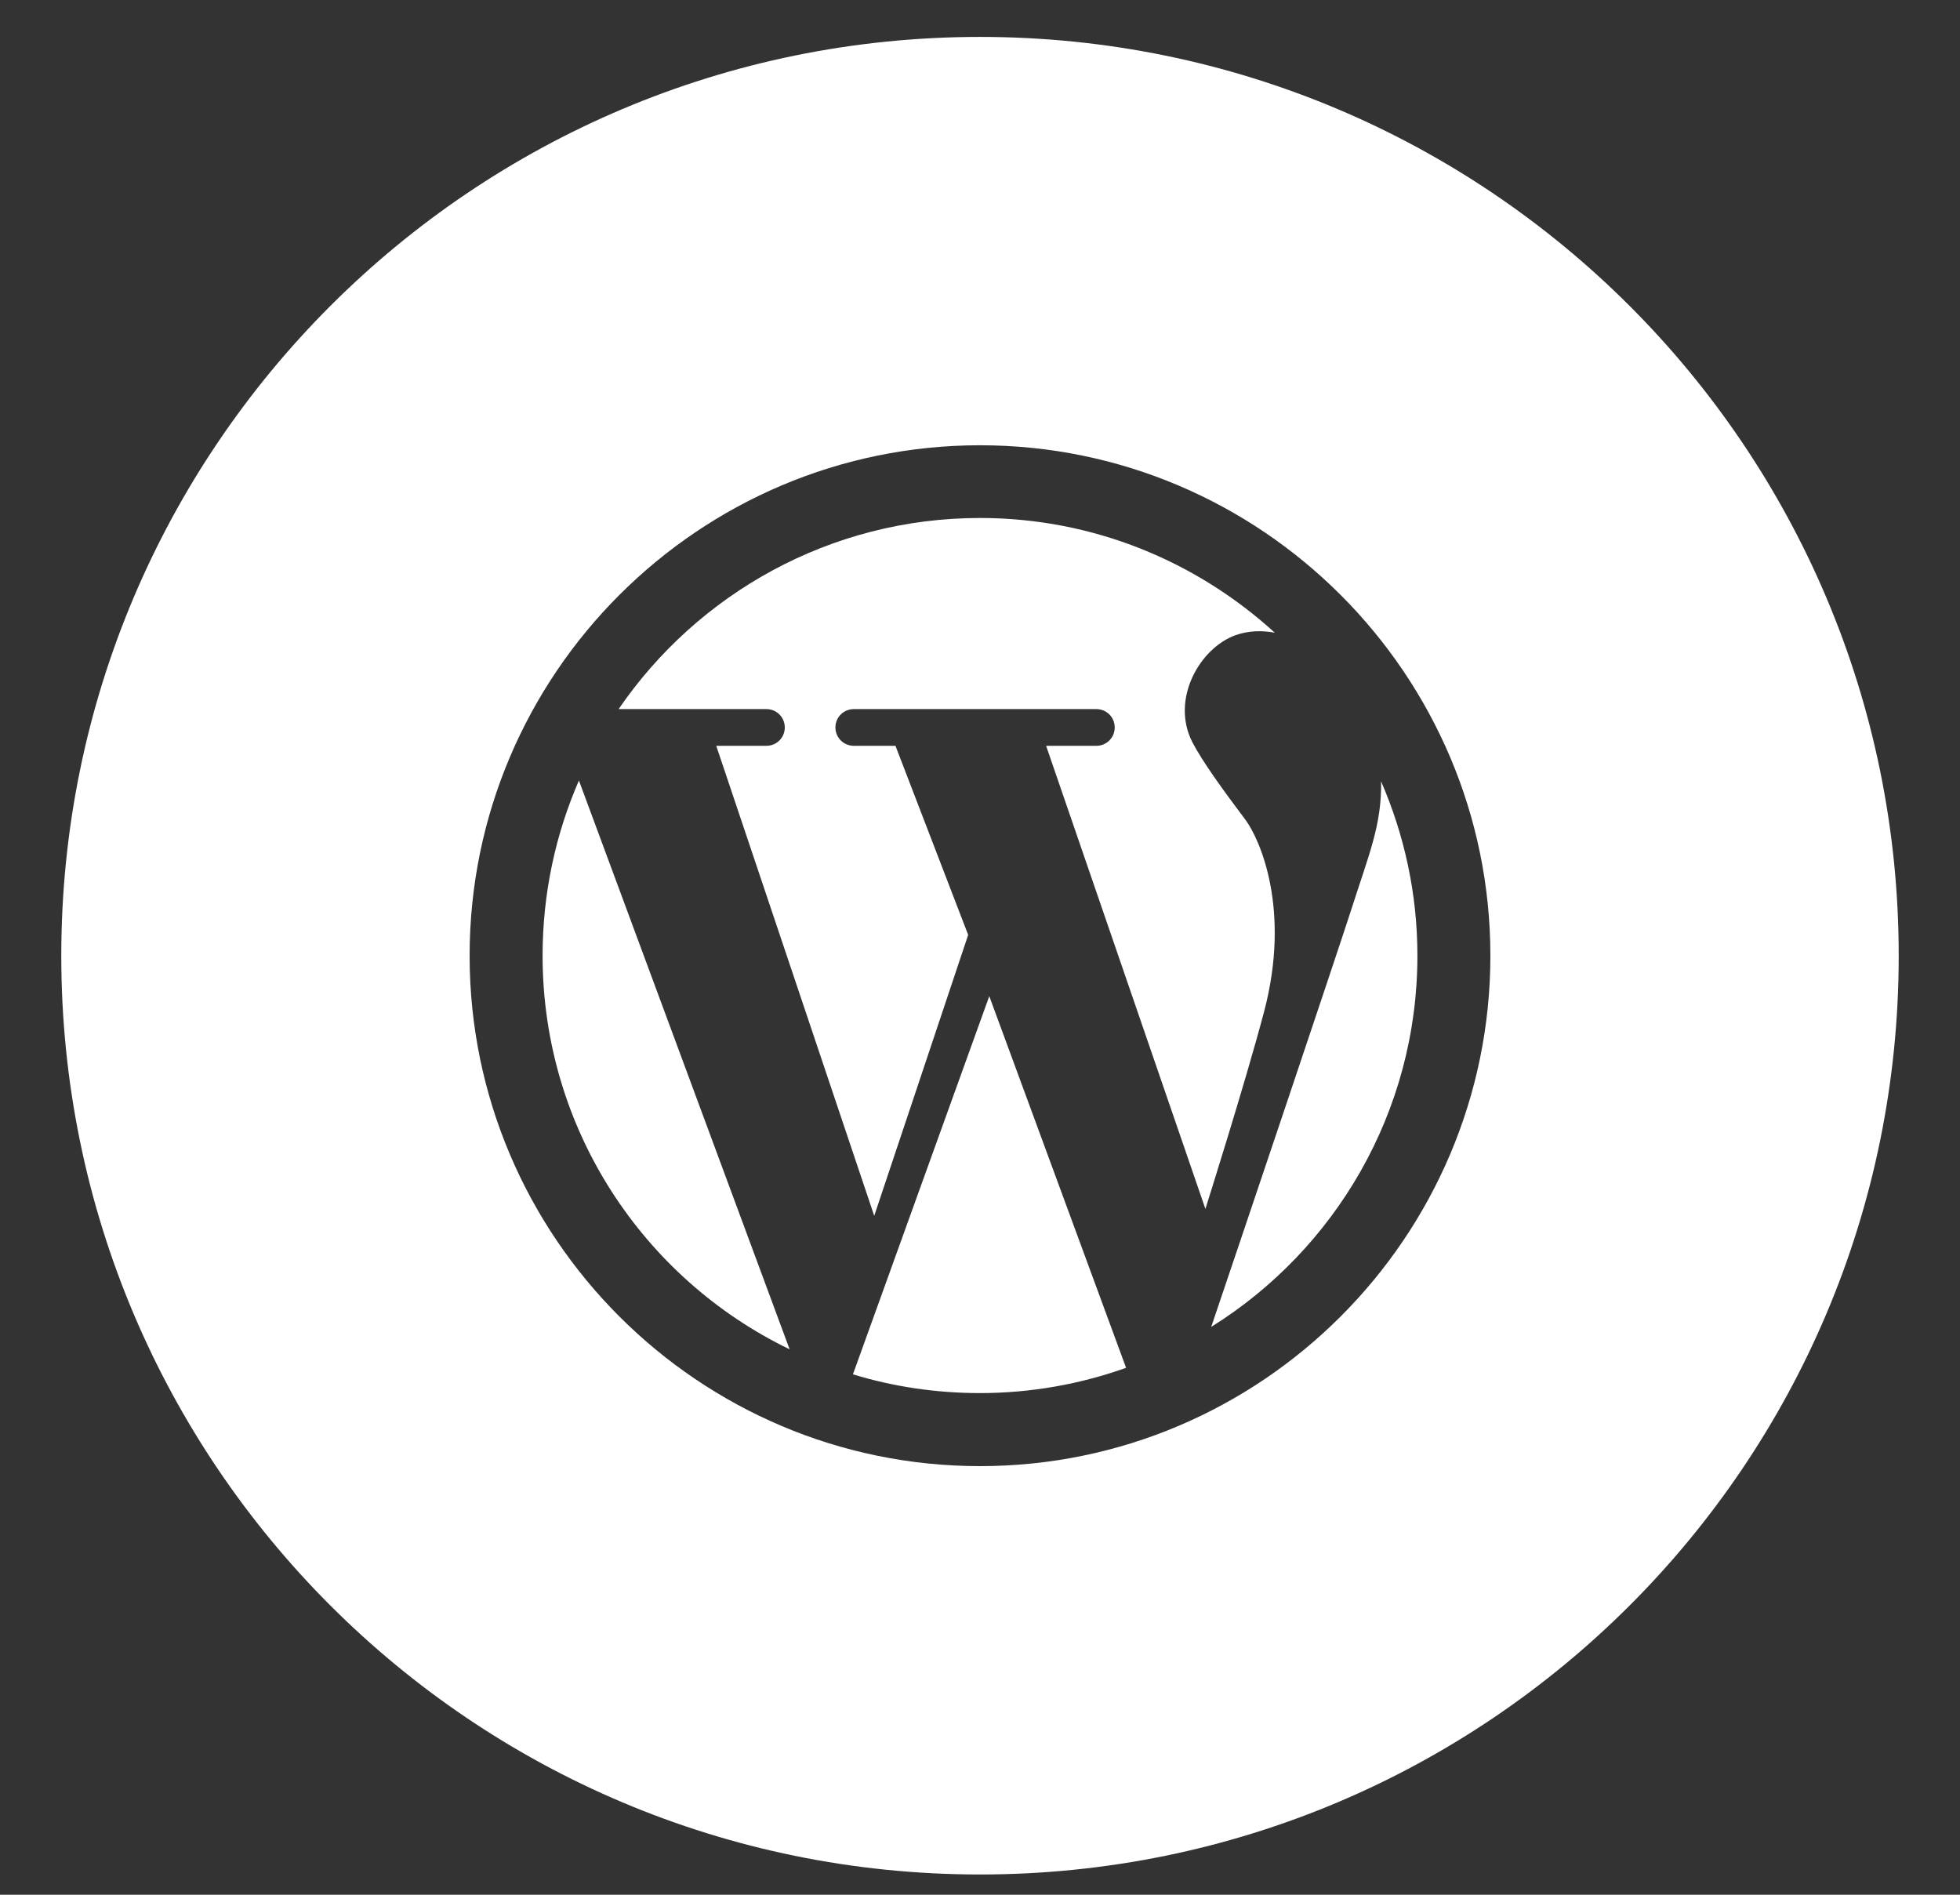 <svg width="30" height="29" viewBox="0 0 30 29" fill="none" xmlns="http://www.w3.org/2000/svg">
<rect x="0" y="0" width="30" height="29" fill="#333333" stroke="none"/>
<path d="M19.062 12.546C18.719 12.09 18.406 11.659 18.25 11.359C17.913 10.697 18.369 9.915 18.913 9.721C19.106 9.653 19.312 9.646 19.512 9.684C18.319 8.596 16.738 7.928 15 7.928C12.706 7.928 10.675 9.09 9.469 10.853H11.731C11.887 10.853 12.012 10.978 12.012 11.134C12.012 11.29 11.887 11.415 11.731 11.415H10.963L13.381 18.609L14.819 14.309L13.706 11.415H13.069C12.912 11.415 12.787 11.29 12.787 11.134C12.787 10.978 12.912 10.853 13.069 10.853H16.781C16.938 10.853 17.062 10.978 17.062 11.134C17.062 11.29 16.938 11.415 16.781 11.415H16.012L18.45 18.503C18.45 18.503 19.056 16.59 19.35 15.478C19.762 13.909 19.281 12.84 19.062 12.546Z" fill="white"/>
<path d="M13.055 21.035C13.667 21.222 14.323 21.322 14.998 21.322C15.78 21.322 16.536 21.185 17.236 20.935L15.142 15.247L13.055 21.035Z" fill="white"/>
<path d="M8.305 14.627C8.305 17.277 9.848 19.571 12.086 20.652L8.861 11.946C8.505 12.765 8.305 13.671 8.305 14.627Z" fill="white"/>
<path d="M18.539 20.309C20.433 19.128 21.695 17.021 21.695 14.628C21.695 13.678 21.495 12.778 21.139 11.959C21.152 12.628 20.945 13.097 20.689 13.903C20.414 14.753 18.958 19.072 18.539 20.309Z" fill="white"/>
<path d="M15 0.565C7.231 0.565 0.938 6.859 0.938 14.628C0.938 22.397 7.231 28.69 15 28.69C22.769 28.69 29.062 22.397 29.062 14.628C29.062 6.859 22.769 0.565 15 0.565ZM15 22.44C10.694 22.44 7.188 18.934 7.188 14.628C7.188 10.322 10.694 6.815 15 6.815C19.306 6.815 22.812 10.322 22.812 14.628C22.812 18.934 19.306 22.44 15 22.44Z" fill="white"/>
</svg>
